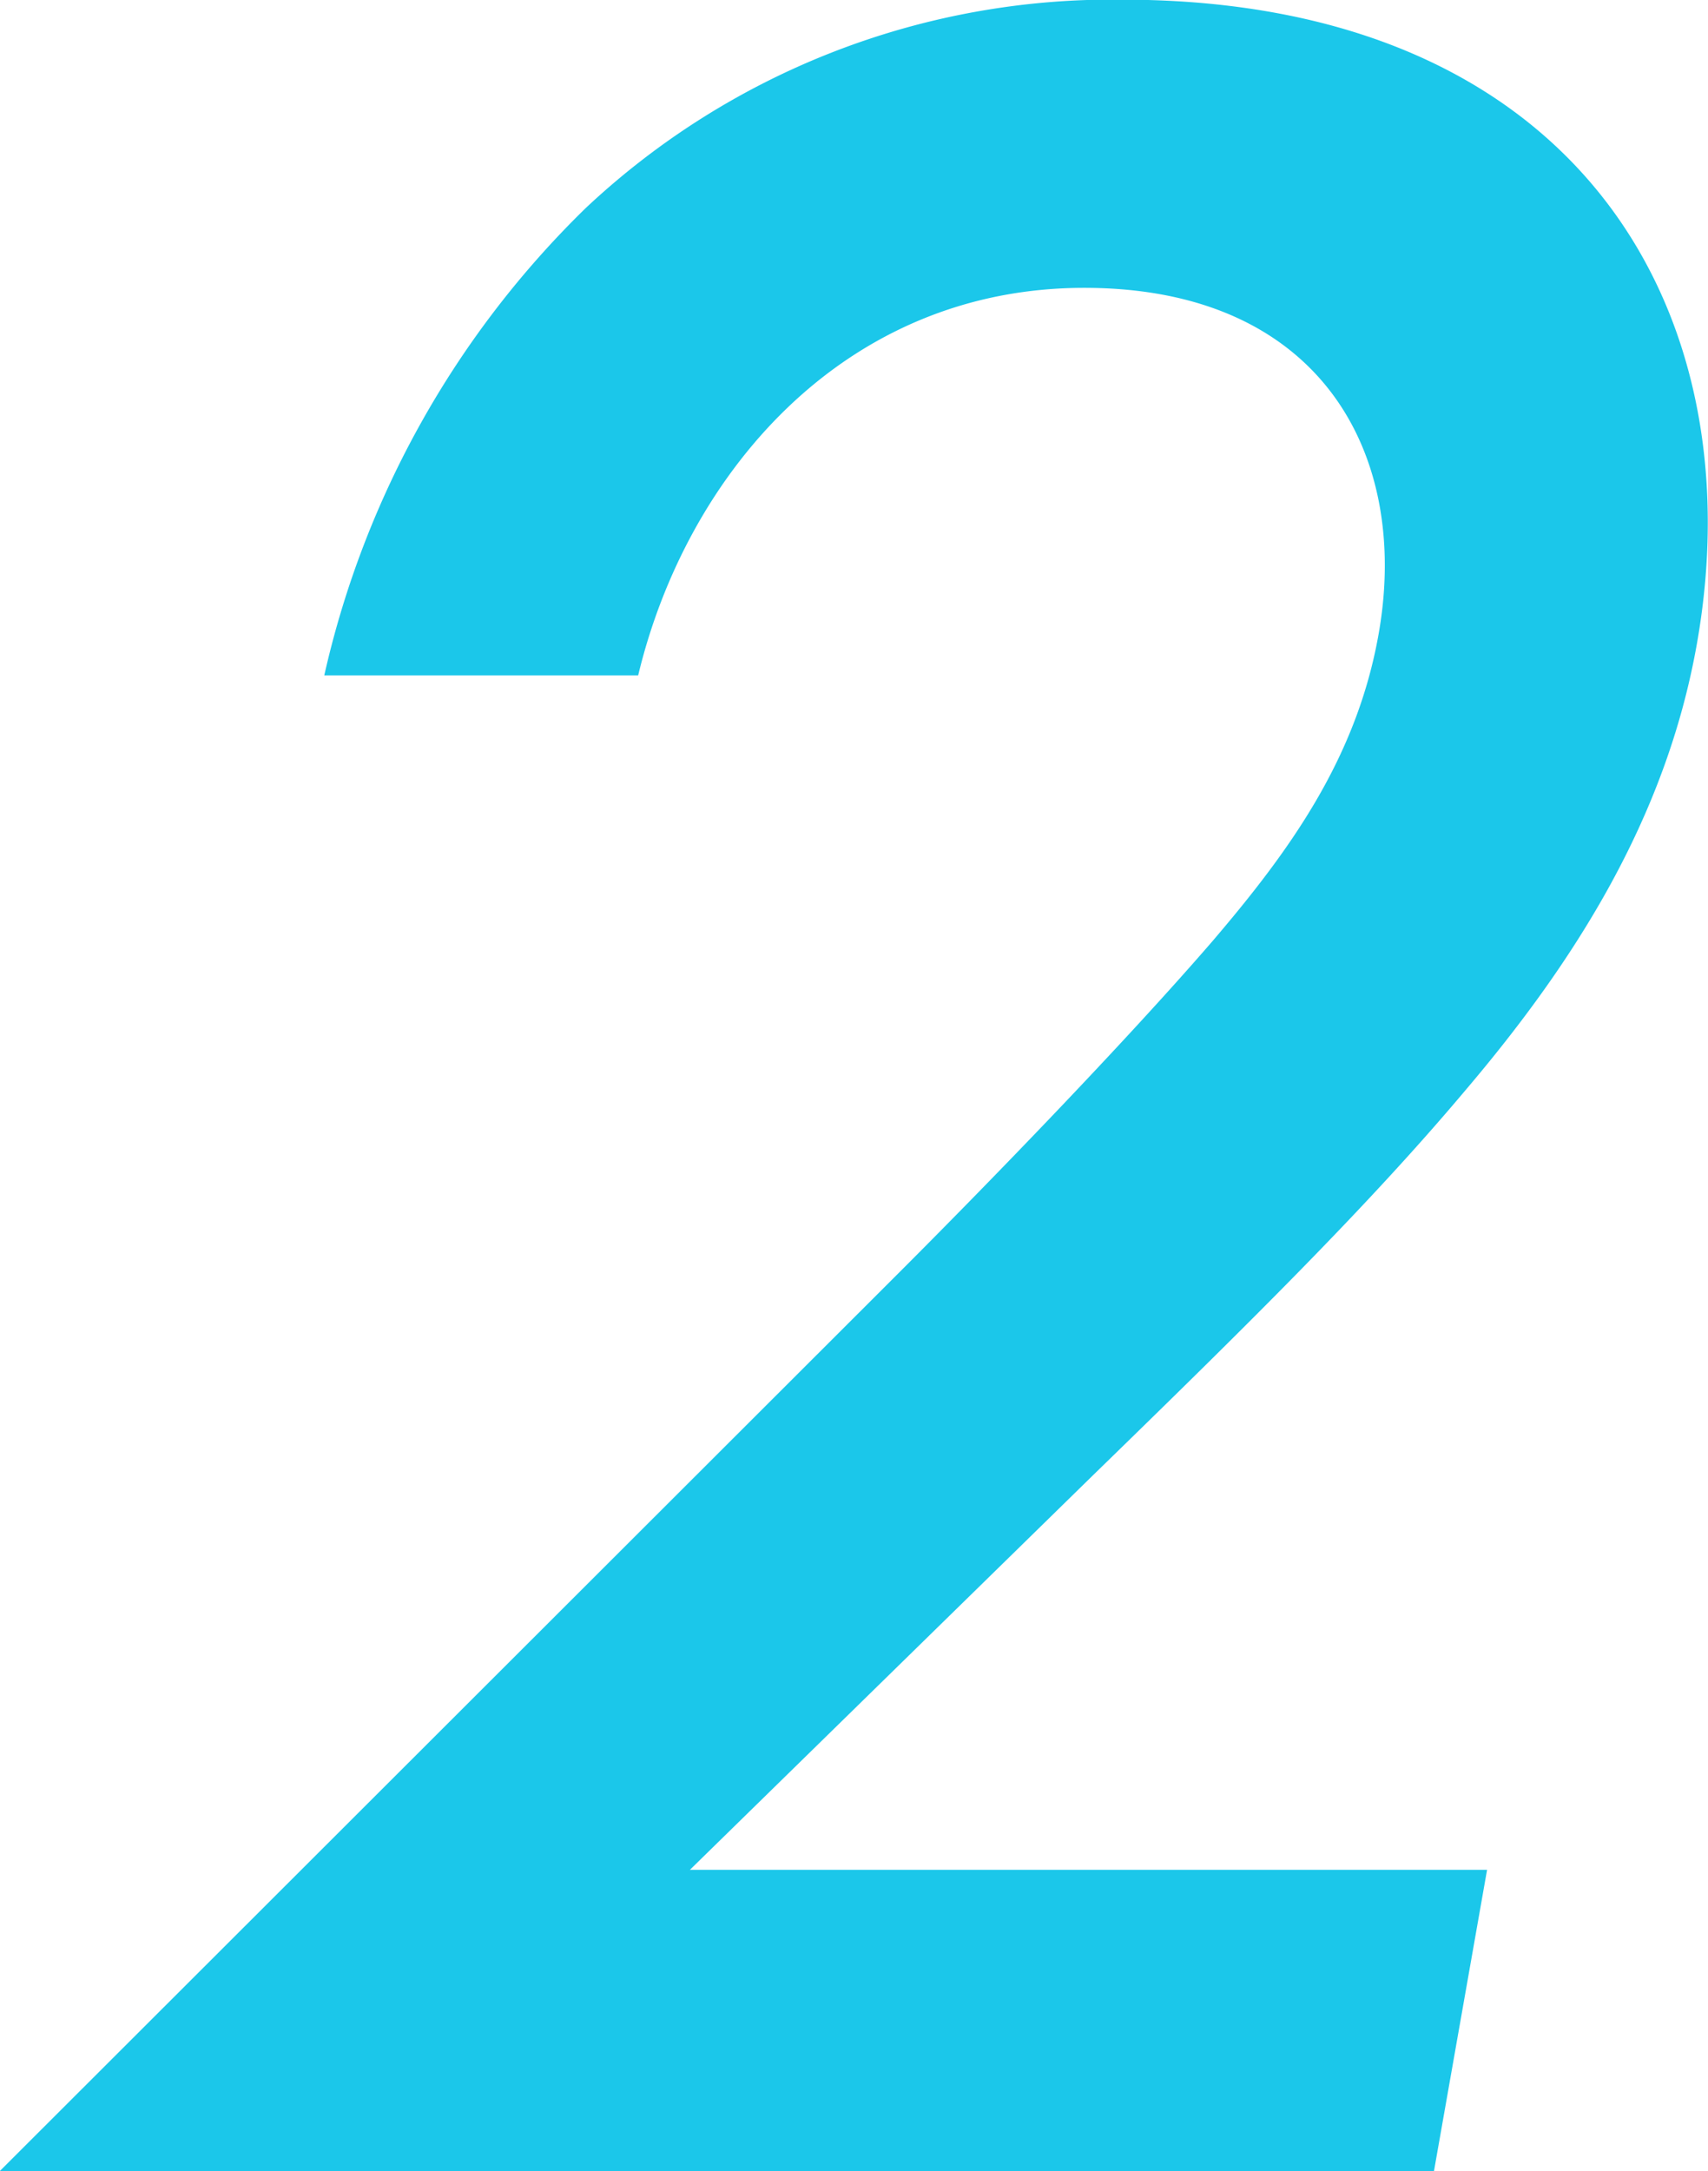 <svg xmlns="http://www.w3.org/2000/svg" width="51.219" height="65.09" viewBox="0 0 51.219 65.09">
  <defs>
    <style>
      .cls-1 {
        fill: #1bc7ea;
        fill-rule: evenodd;
      }
    </style>
  </defs>
  <path id="no2.svg" class="cls-1" d="M98.657,4407.09H74.751l12.068-11.81c4.636-4.51,8.239-8.06,11.153-11.52,3.269-3.84,6.048-8.16,6.979-13.44,1.762-9.99-3.6-19.3-17.237-19.3a23.048,23.048,0,0,0-16.078,6.24,28.227,28.227,0,0,0-7.849,14.02H73.2c1.451-6.05,6.178-11.62,13.378-11.62,7.1,0,9.776,5,8.828,10.37-0.661,3.75-2.688,6.53-4.986,9.22-2.654,3.07-6.76,7.3-9.442,9.98l-26.92,26.89H97.065Z" transform="translate(-54.063 -4351.03)"/>
</svg>
